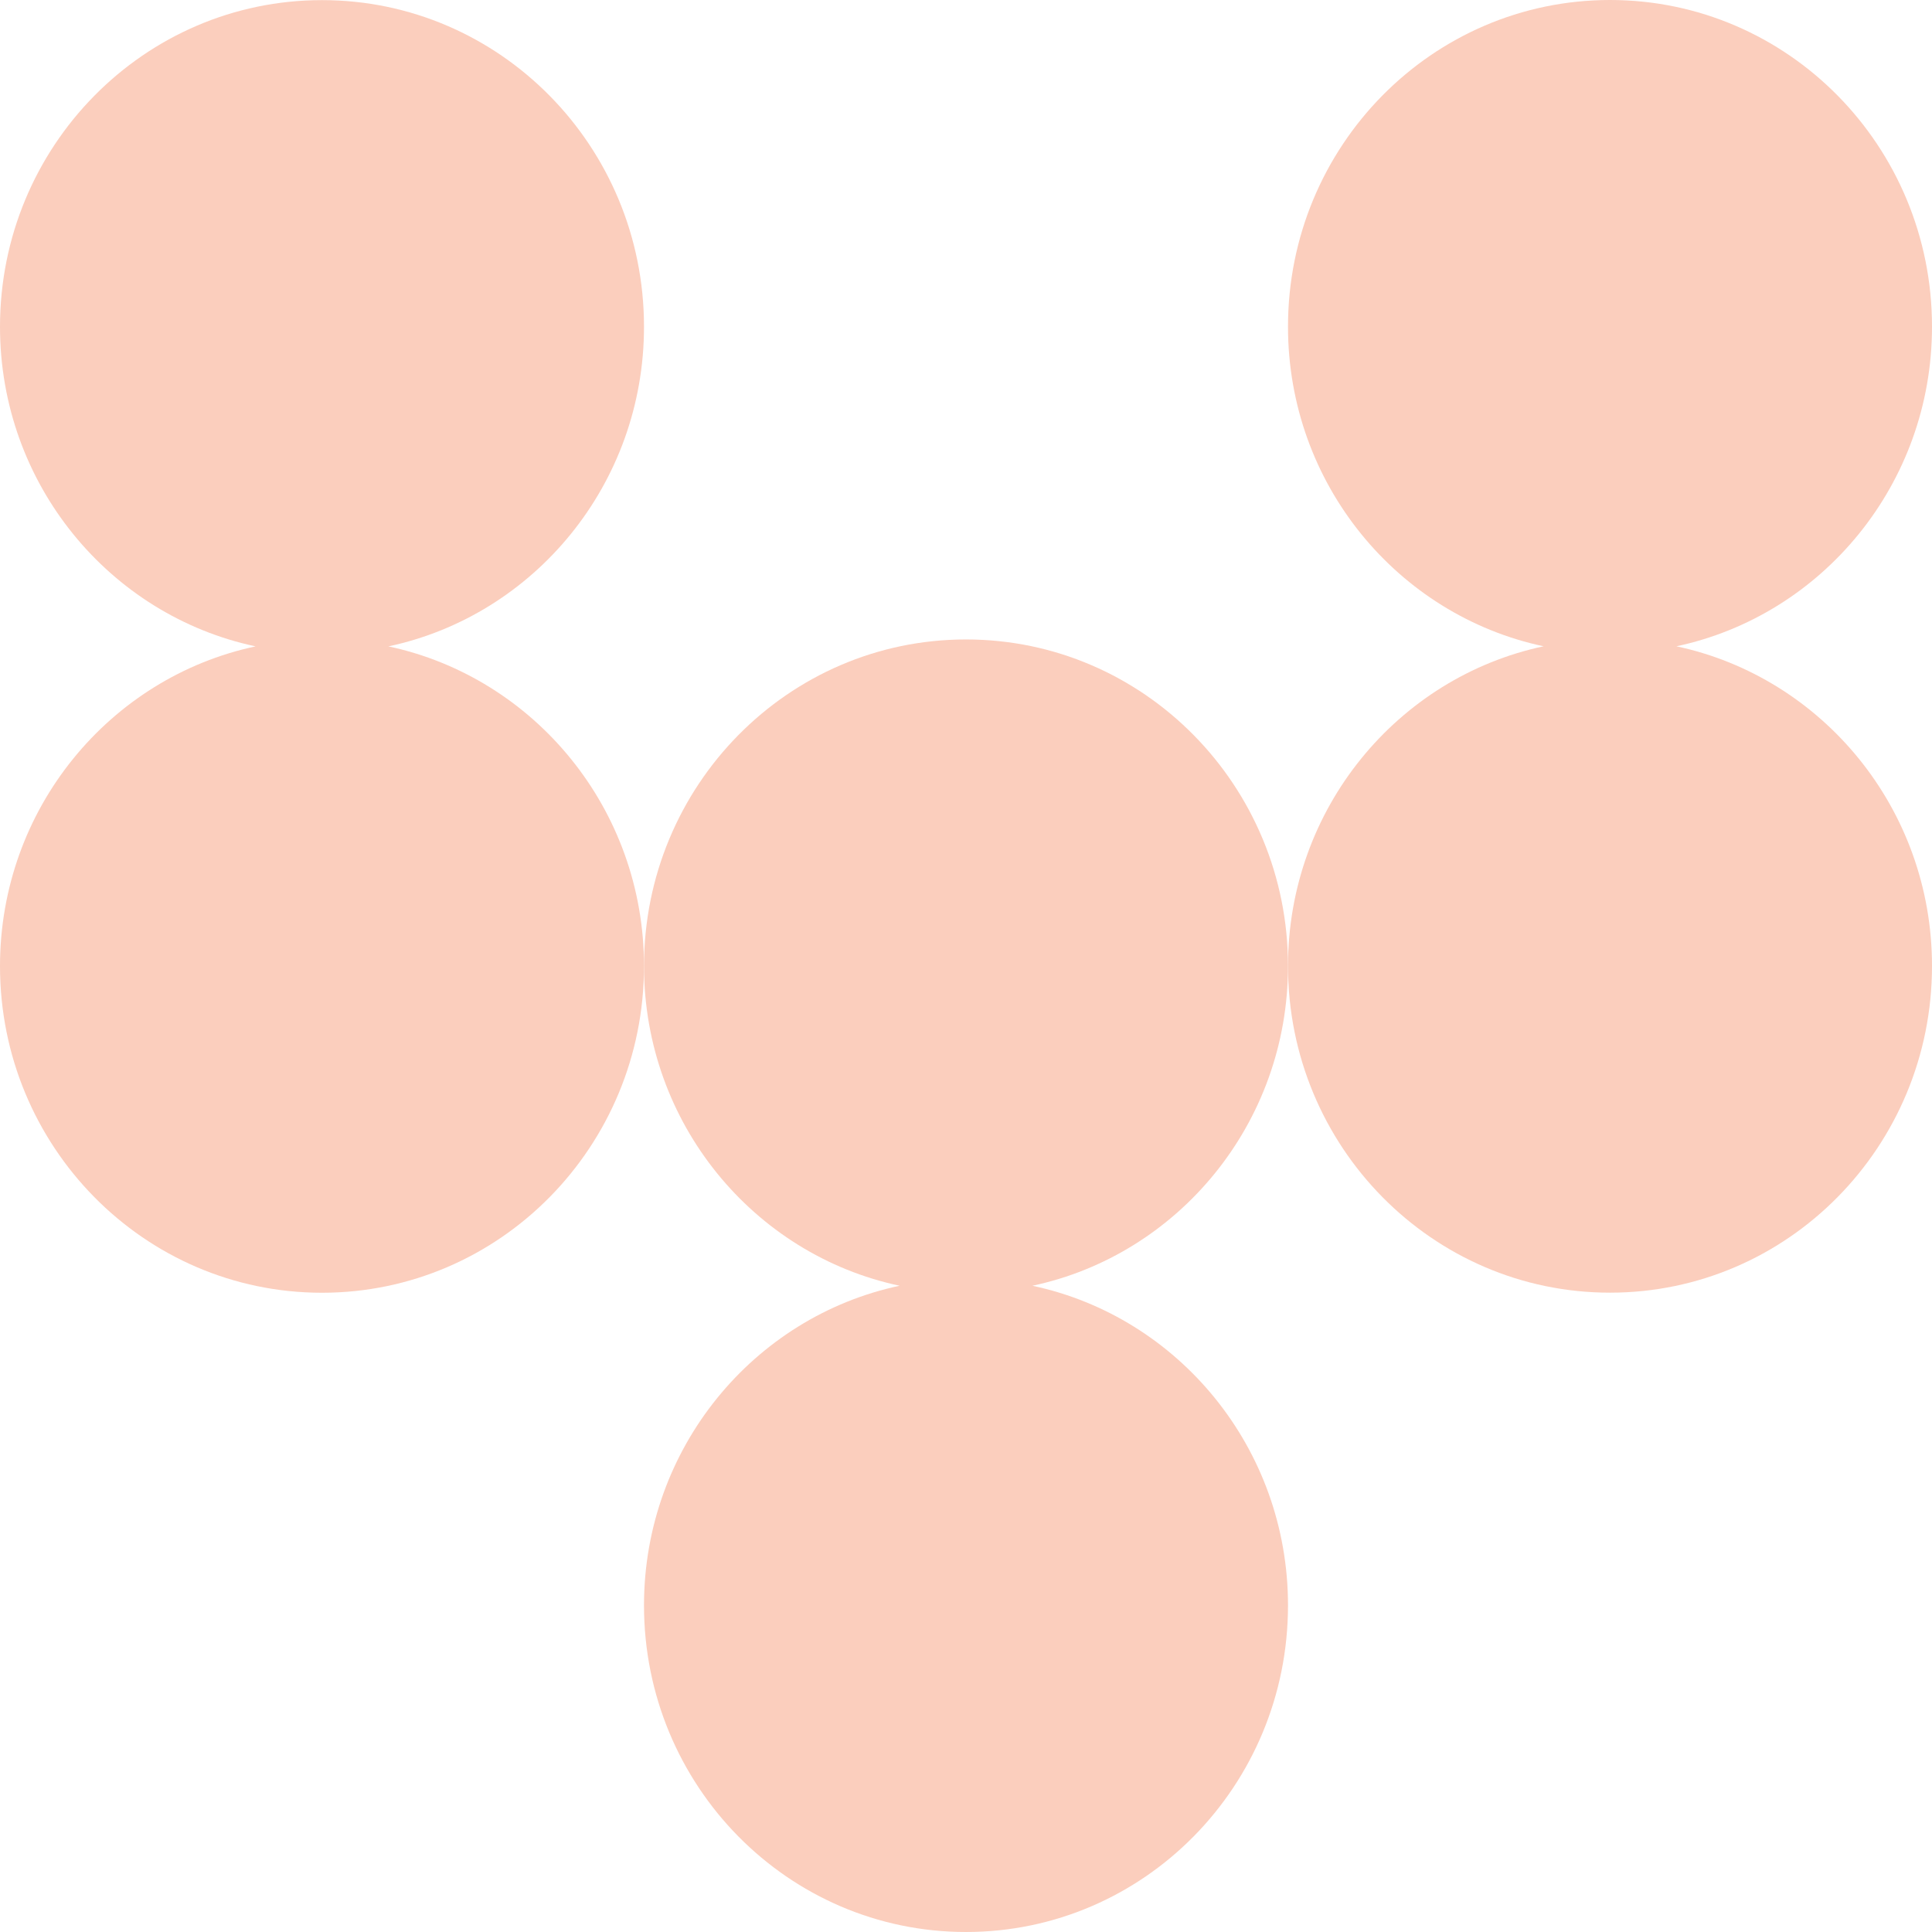 <svg width="48" height="48" viewBox="0 0 48 48" fill="none" xmlns="http://www.w3.org/2000/svg">
<path d="M40 32.116C44.42 32.116 48 28.482 48 24C48 20.091 45.276 16.83 41.65 16.057C45.276 15.286 48 12.023 48 8.116C48 3.632 44.42 0 40 0C35.58 0 32 3.632 32 8.116C32 12.025 34.724 15.286 38.35 16.057C34.724 16.828 32 20.091 32 24C32 28.482 35.583 32.116 40 32.116Z" fill="#FBCEBD"/>
<path d="M22.35 31.944C18.724 32.714 16 35.978 16 39.885C16 44.368 19.58 48 24 48C28.42 48 32 44.368 32 39.885C32 35.975 29.276 32.714 25.65 31.944C29.276 31.173 32 27.909 32 24.002C32 19.519 28.417 15.887 24 15.887C19.583 15.887 16 19.521 16 24.002C16 27.909 18.724 31.173 22.35 31.944Z" fill="#FBCEBD"/>
<path d="M6.35 16.059C2.724 16.83 -1.82703e-05 20.094 -1.8612e-05 24.003C-1.90037e-05 28.484 3.58 32.118 8 32.118C12.42 32.118 16 28.484 16 24.003C16 20.094 13.276 16.832 9.65 16.059C13.276 15.289 16 12.025 16 8.118C16 3.635 12.417 0.003 8 0.003C3.583 0.003 -1.68314e-05 3.635 -1.72233e-05 8.118C-1.75651e-05 12.027 2.724 15.289 6.35 16.059Z" fill="#FBCEBD"/>
</svg>
